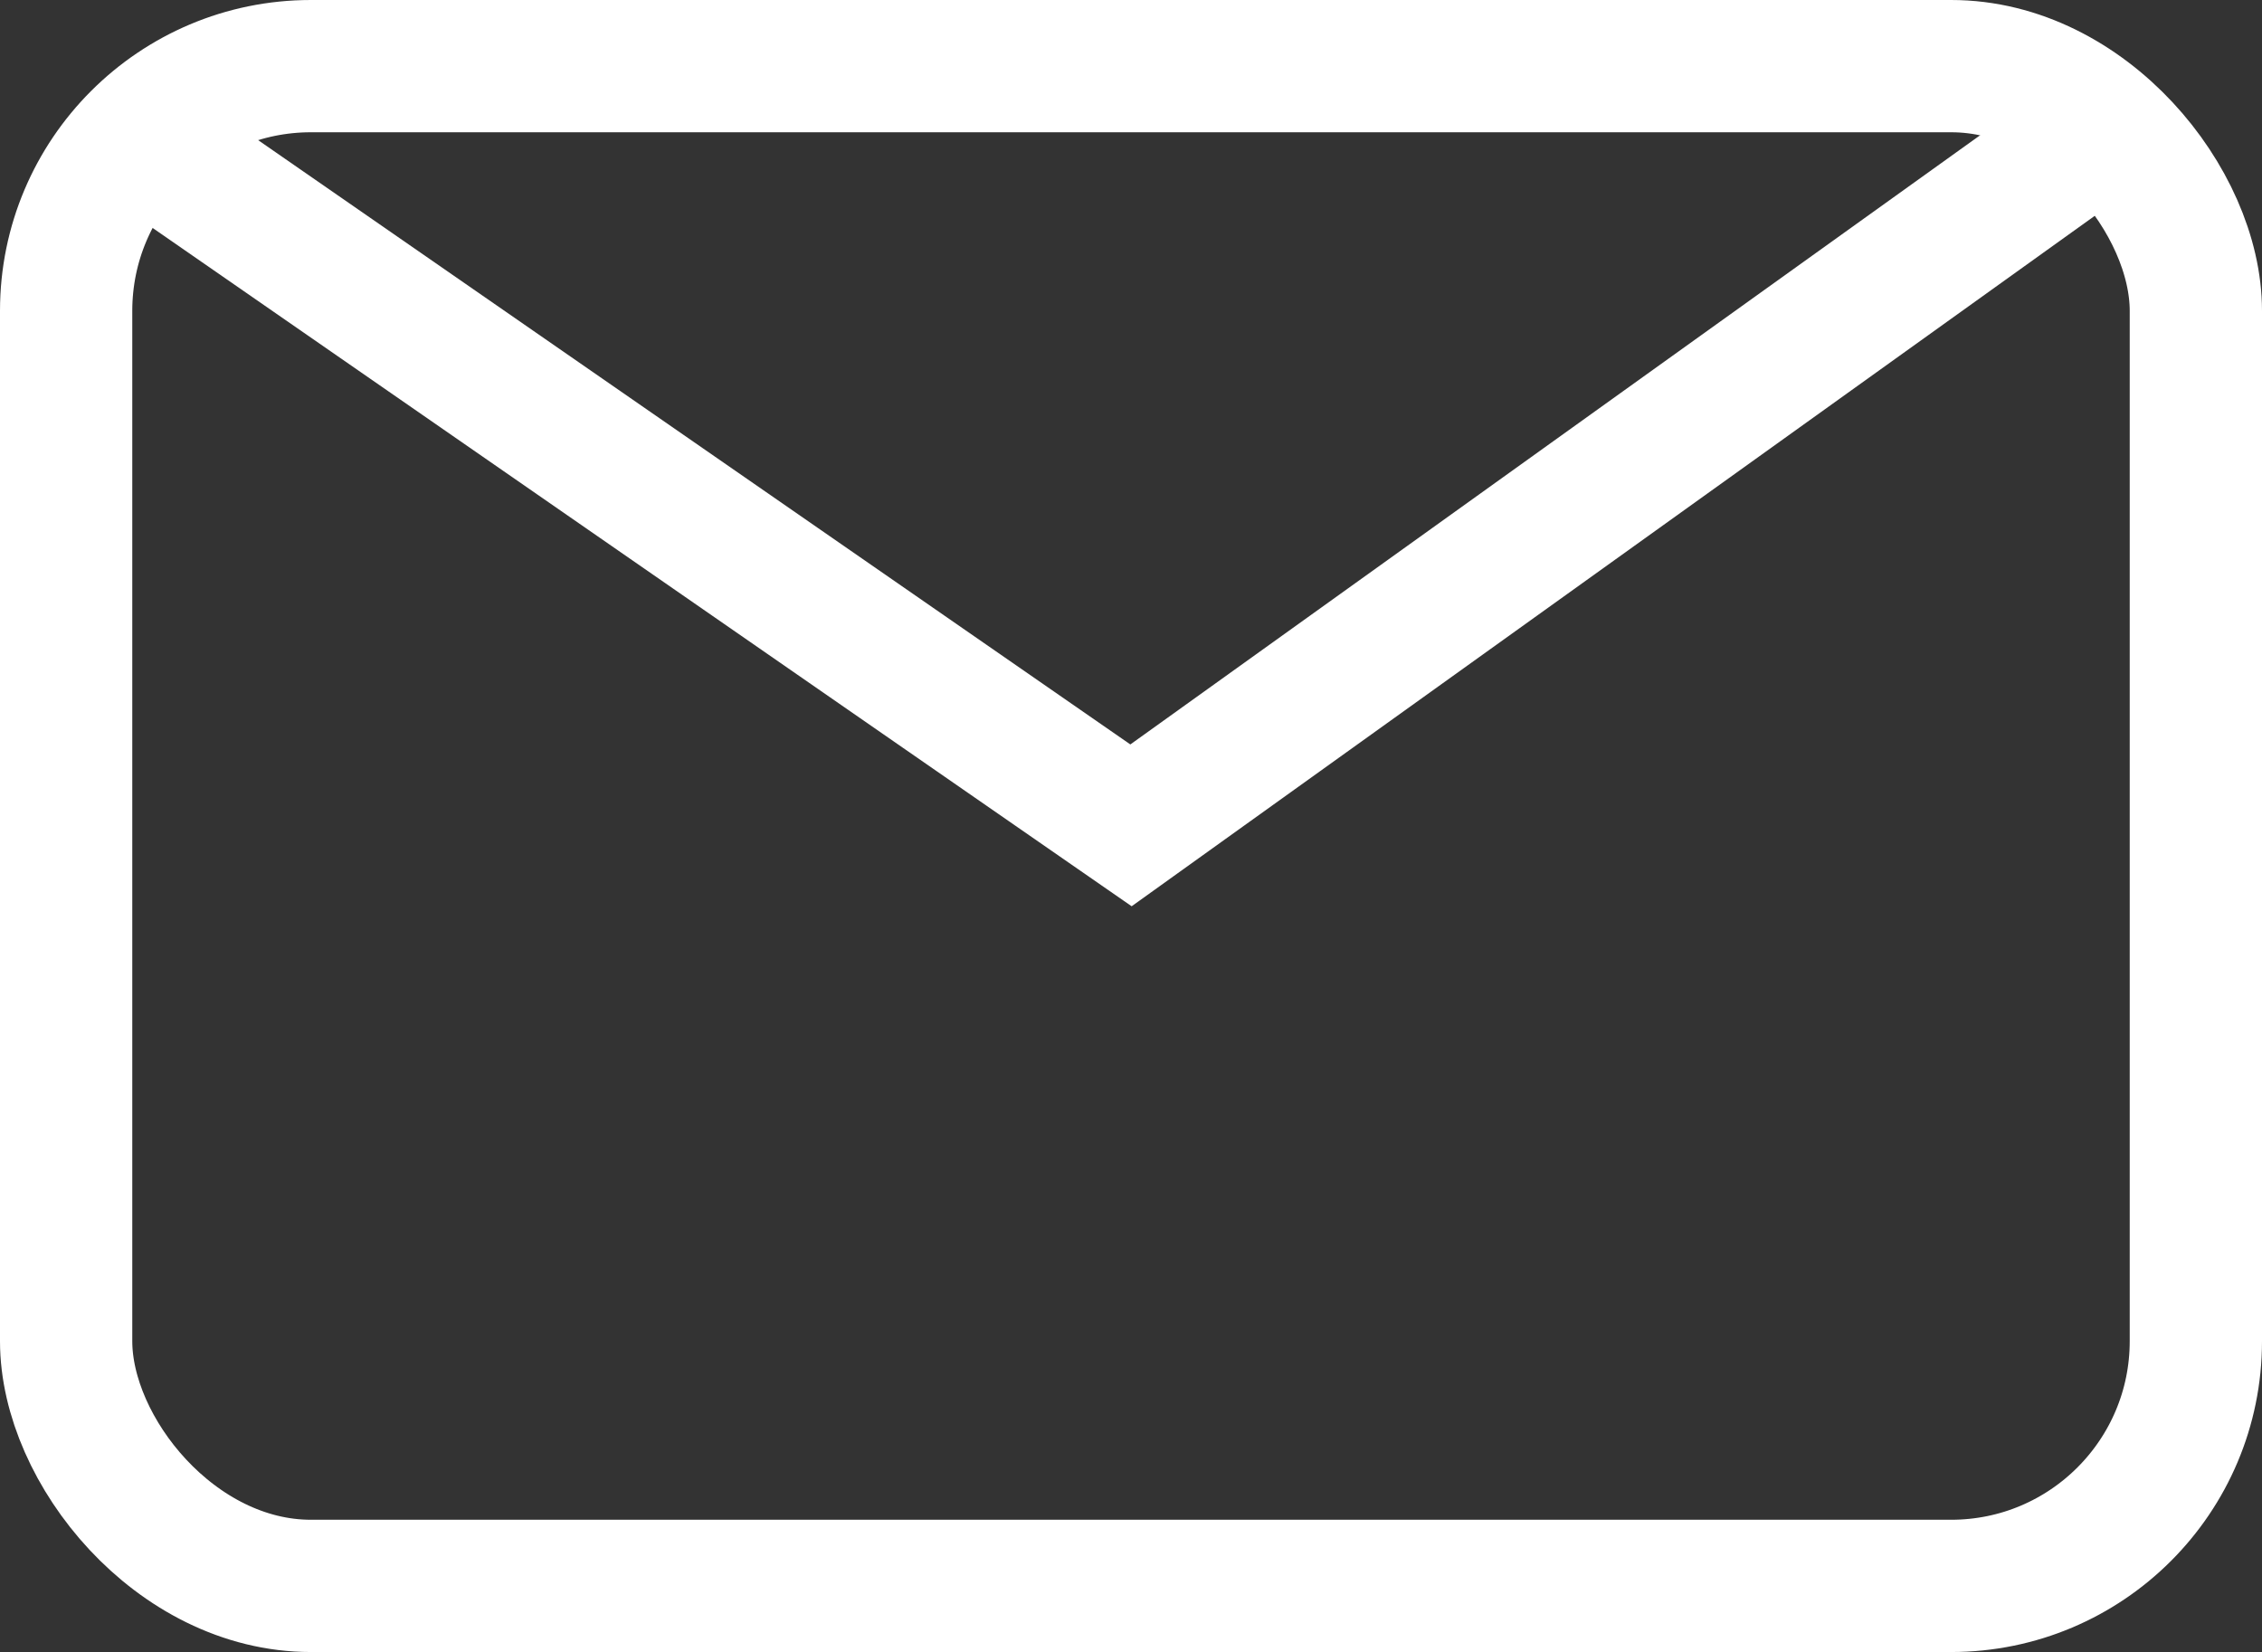<?xml version="1.0" encoding="UTF-8"?>
<svg id="_レイヤー_2" data-name="レイヤー 2" xmlns="http://www.w3.org/2000/svg" width="17.1" height="12.49" viewBox="0 0 17.1 12.49">
  <rect x="0" y="0" width="17.1" height="12.49" fill="#333333" stroke="none"/>
  <defs>
    <style>
      .cls-1 {
        fill: none;
        stroke: #fff;
        stroke-miterlimit: 10;
      }
    </style>
  </defs>
  <g id="design">
    <g>
      <rect class="cls-1" x=".5" y=".5" width="16.1" height="11.49" rx="1.85" ry="1.85"/>
      <polyline class="cls-1" points="16.04 .87 8.55 6.24 .8 .87"/>
    </g>
  </g>
</svg>